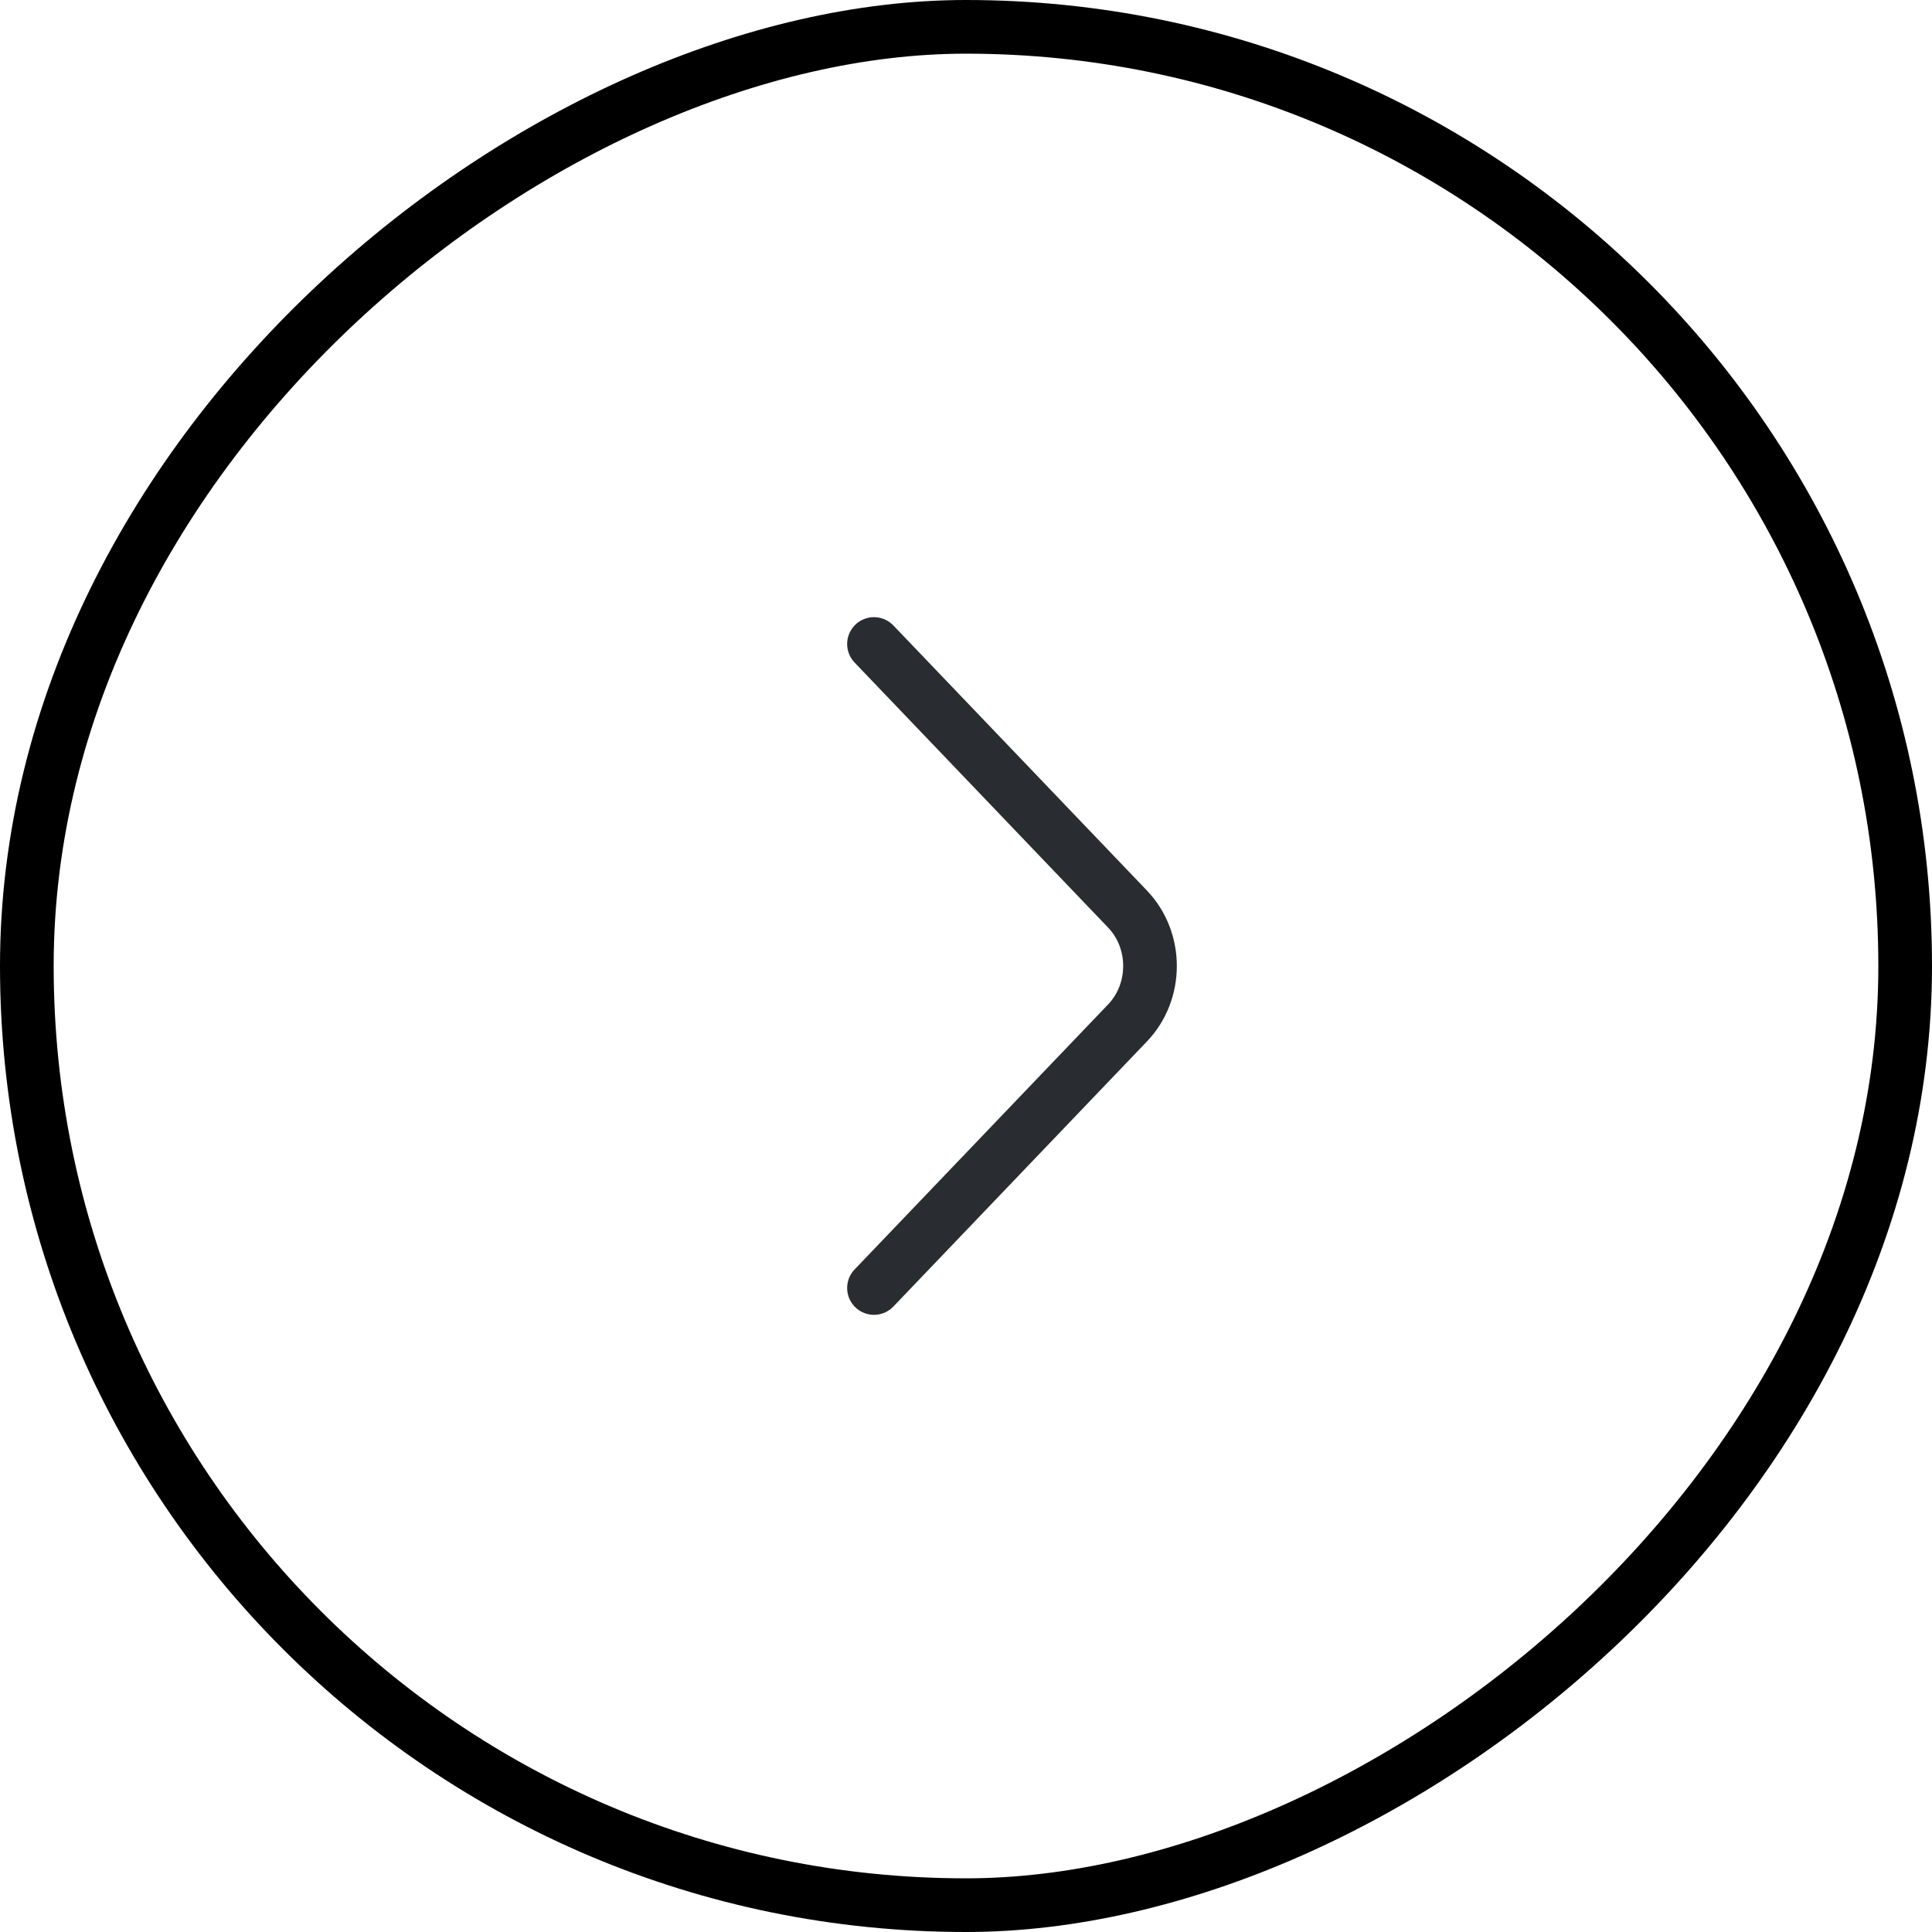 <svg width="54" height="54" viewBox="0 0 54 54" fill="none" xmlns="http://www.w3.org/2000/svg">
<rect x="53.25" y="0.75" width="52.5" height="52.5" rx="26.25" transform="rotate(90 53.25 0.75)" stroke="black" stroke-width="1.5"/>
<path d="M24.428 36L31.515 28.591C32.352 27.716 32.352 26.284 31.515 25.409L24.428 18" stroke="#292D32" stroke-width="1.5" stroke-miterlimit="10" stroke-linecap="round" stroke-linejoin="round"/>
</svg>
